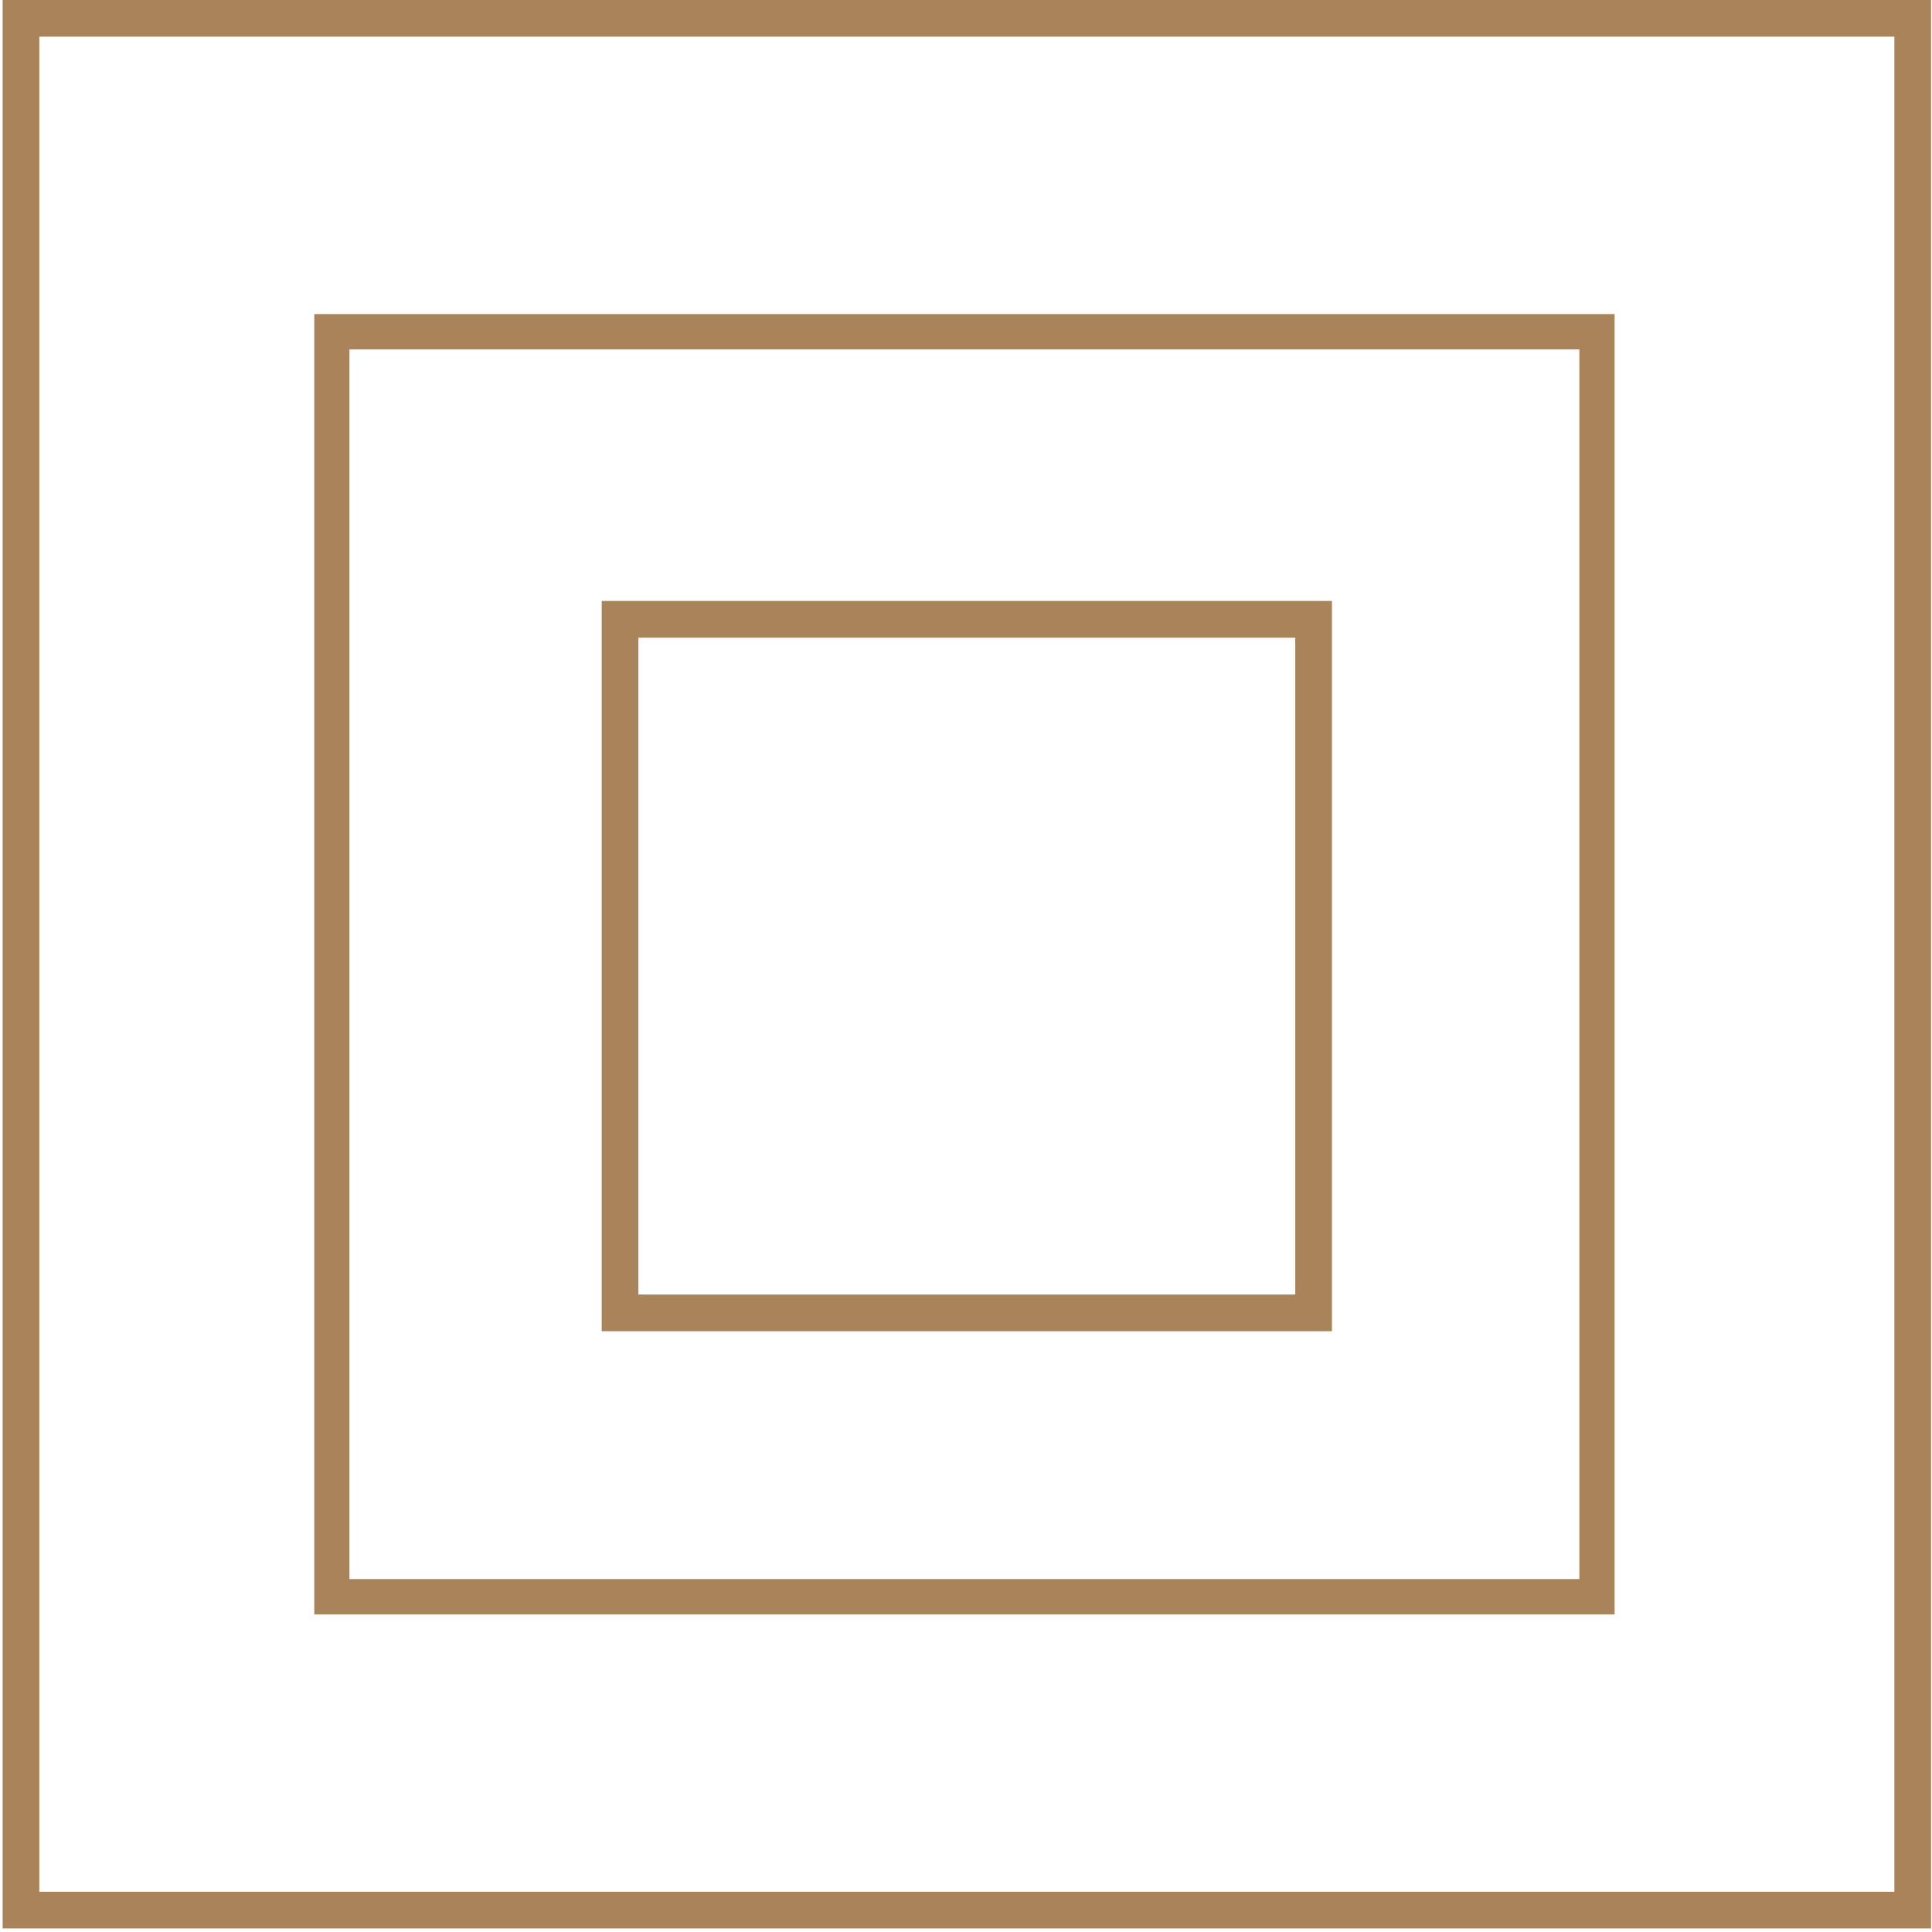 <?xml version="1.0" encoding="UTF-8"?>
<svg id="Laag_1" data-name="Laag 1" xmlns="http://www.w3.org/2000/svg" viewBox="0 0 315.86 315.86">
  <defs>
    <style>
      .cls-1 {
        fill: none;
        stroke: #a9845b;
        stroke-miterlimit: 10;
        stroke-width: 6px;
      }

      .cls-2 {
        fill: #a9845b;
      }
    </style>
  </defs>
  <path class="cls-2" d="M309.71,6v303.28H6.43V6h303.28M315.71,0H.43v315.28h315.28V0h0Z"/>
  <rect class="cls-1" x="101.37" y="101.25" width="113.39" height="113.39"/>
  <path class="cls-2" d="M258.21,258.16H57.13V57.13h201.08v201.03ZM51.38,263.94h212.59V51.35H51.38v212.59Z"/>
</svg>